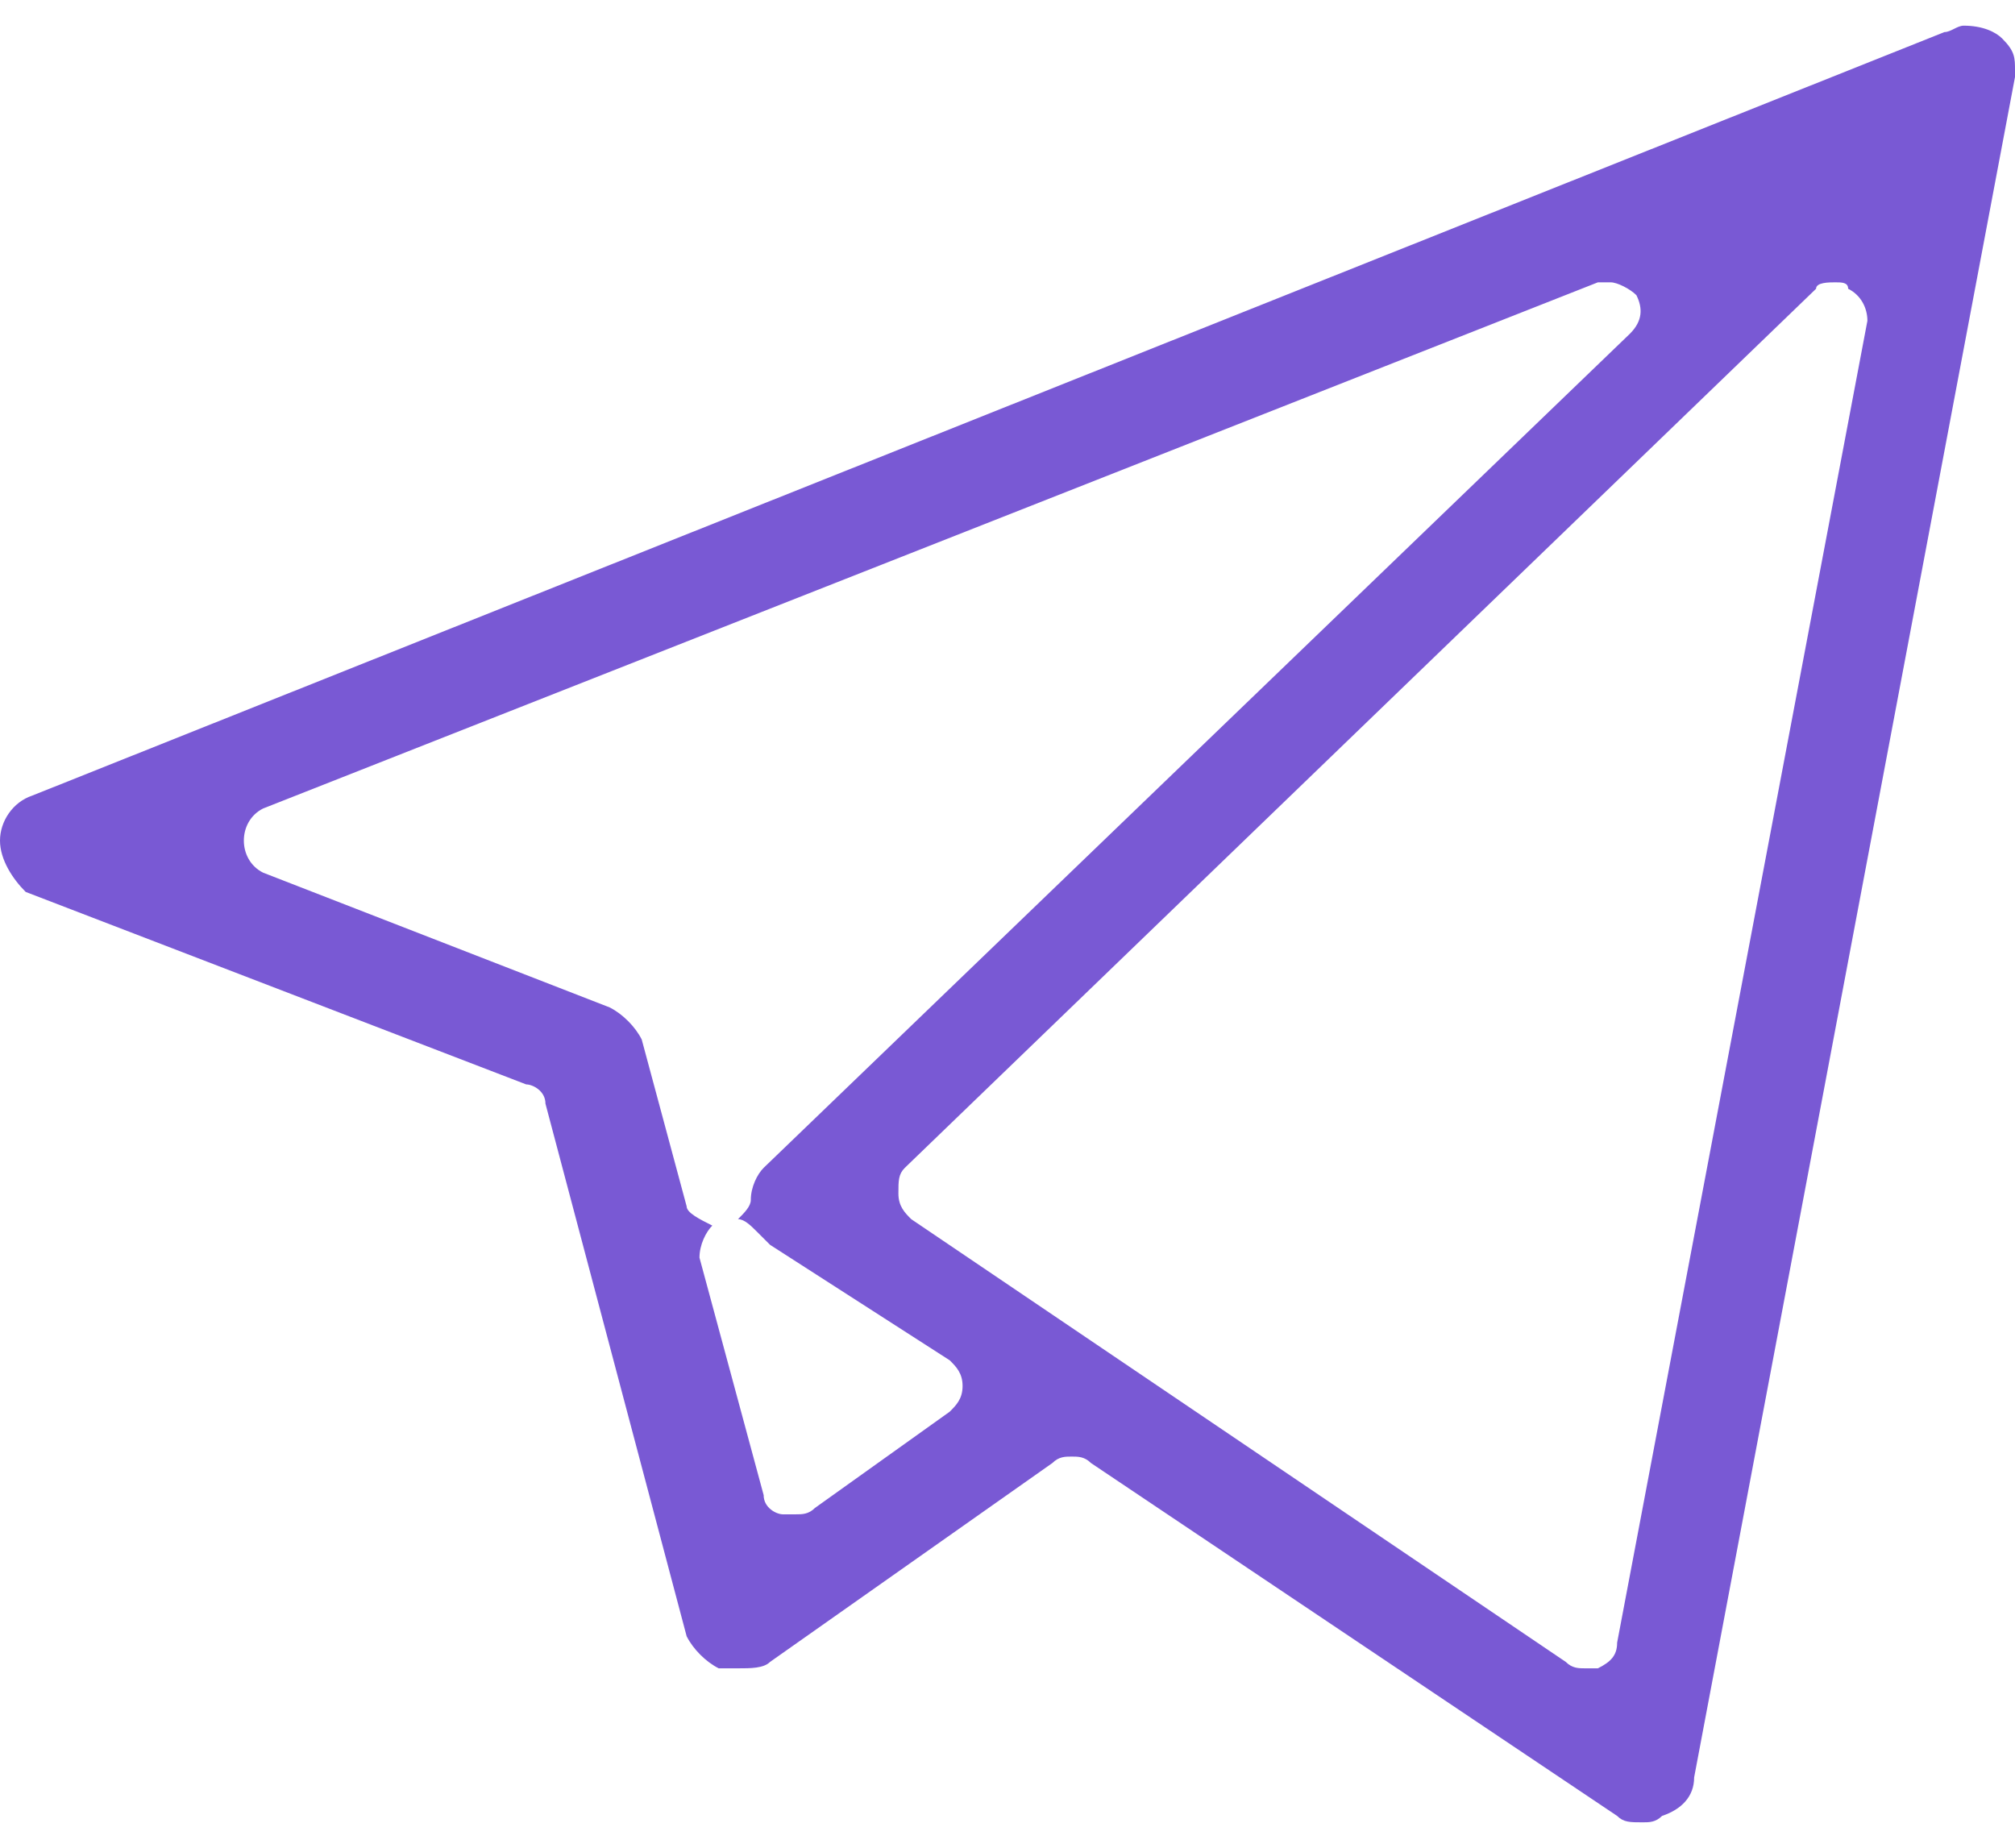 <?xml version="1.0" encoding="UTF-8"?> <!-- Generator: Adobe Illustrator 25.0.0, SVG Export Plug-In . SVG Version: 6.00 Build 0) --> <svg xmlns="http://www.w3.org/2000/svg" xmlns:xlink="http://www.w3.org/1999/xlink" baseProfile="tiny" id="Слой_1" x="0px" y="0px" viewBox="0 0 31.4 28.8" overflow="visible" xml:space="preserve"> <g> <g> <path fill="#7959D4" d="M25.6,28.4c-0.2,0-0.3,0-0.4-0.1L17,22.8c-0.1-0.1-0.2-0.1-0.3-0.1c-0.1,0-0.2,0-0.3,0.1l-4.4,3.1 c-0.1,0.1-0.3,0.1-0.5,0.1c-0.1,0-0.2,0-0.3,0c-0.2-0.1-0.4-0.3-0.5-0.5l-2.2-8.3c0-0.2-0.2-0.3-0.3-0.3l-7.8-3 C0.2,13.7,0,13.4,0,13.1c0-0.3,0.2-0.6,0.5-0.7L30.3,0.5c0.1,0,0.2-0.1,0.3-0.1c0.3,0,0.5,0.1,0.6,0.2c0.2,0.2,0.2,0.3,0.2,0.5 c0,0,0,0.1,0,0.1l-5,26.5c0,0.3-0.2,0.5-0.5,0.6C25.8,28.4,25.7,28.4,25.6,28.4z M28.6,4.4c-0.1,0-0.3,0-0.3,0.1L14.1,18.2 C14,18.3,14,18.4,14,18.6c0,0.2,0.1,0.3,0.2,0.4l10.2,6.9c0.1,0.1,0.2,0.1,0.3,0.1c0.1,0,0.1,0,0.2,0c0.2-0.1,0.3-0.2,0.3-0.4 L29.1,5c0-0.2-0.1-0.4-0.3-0.5C28.8,4.4,28.7,4.4,28.6,4.4z M11.1,19.1c-0.1,0.1-0.2,0.3-0.2,0.5l1,3.7c0,0.2,0.2,0.3,0.3,0.3 c0.1,0,0.1,0,0.2,0c0.1,0,0.2,0,0.3-0.1l2.1-1.5c0.1-0.1,0.2-0.2,0.2-0.4c0-0.2-0.1-0.3-0.2-0.4L12,19.4c-0.1-0.1-0.1-0.1-0.2-0.2 c-0.1-0.1-0.2-0.2-0.3-0.2c0.1-0.1,0.2-0.2,0.2-0.3c0-0.2,0.1-0.4,0.2-0.5l13.5-13c0.2-0.2,0.2-0.4,0.1-0.6 c-0.1-0.1-0.3-0.2-0.4-0.2c-0.1,0-0.1,0-0.2,0L4.1,12.6c-0.2,0.1-0.3,0.3-0.3,0.5s0.1,0.4,0.3,0.5l5.4,2.1 c0.2,0.1,0.4,0.3,0.5,0.5l0.7,2.6C10.7,18.9,10.9,19,11.1,19.1z"></path> </g> </g> </svg> 